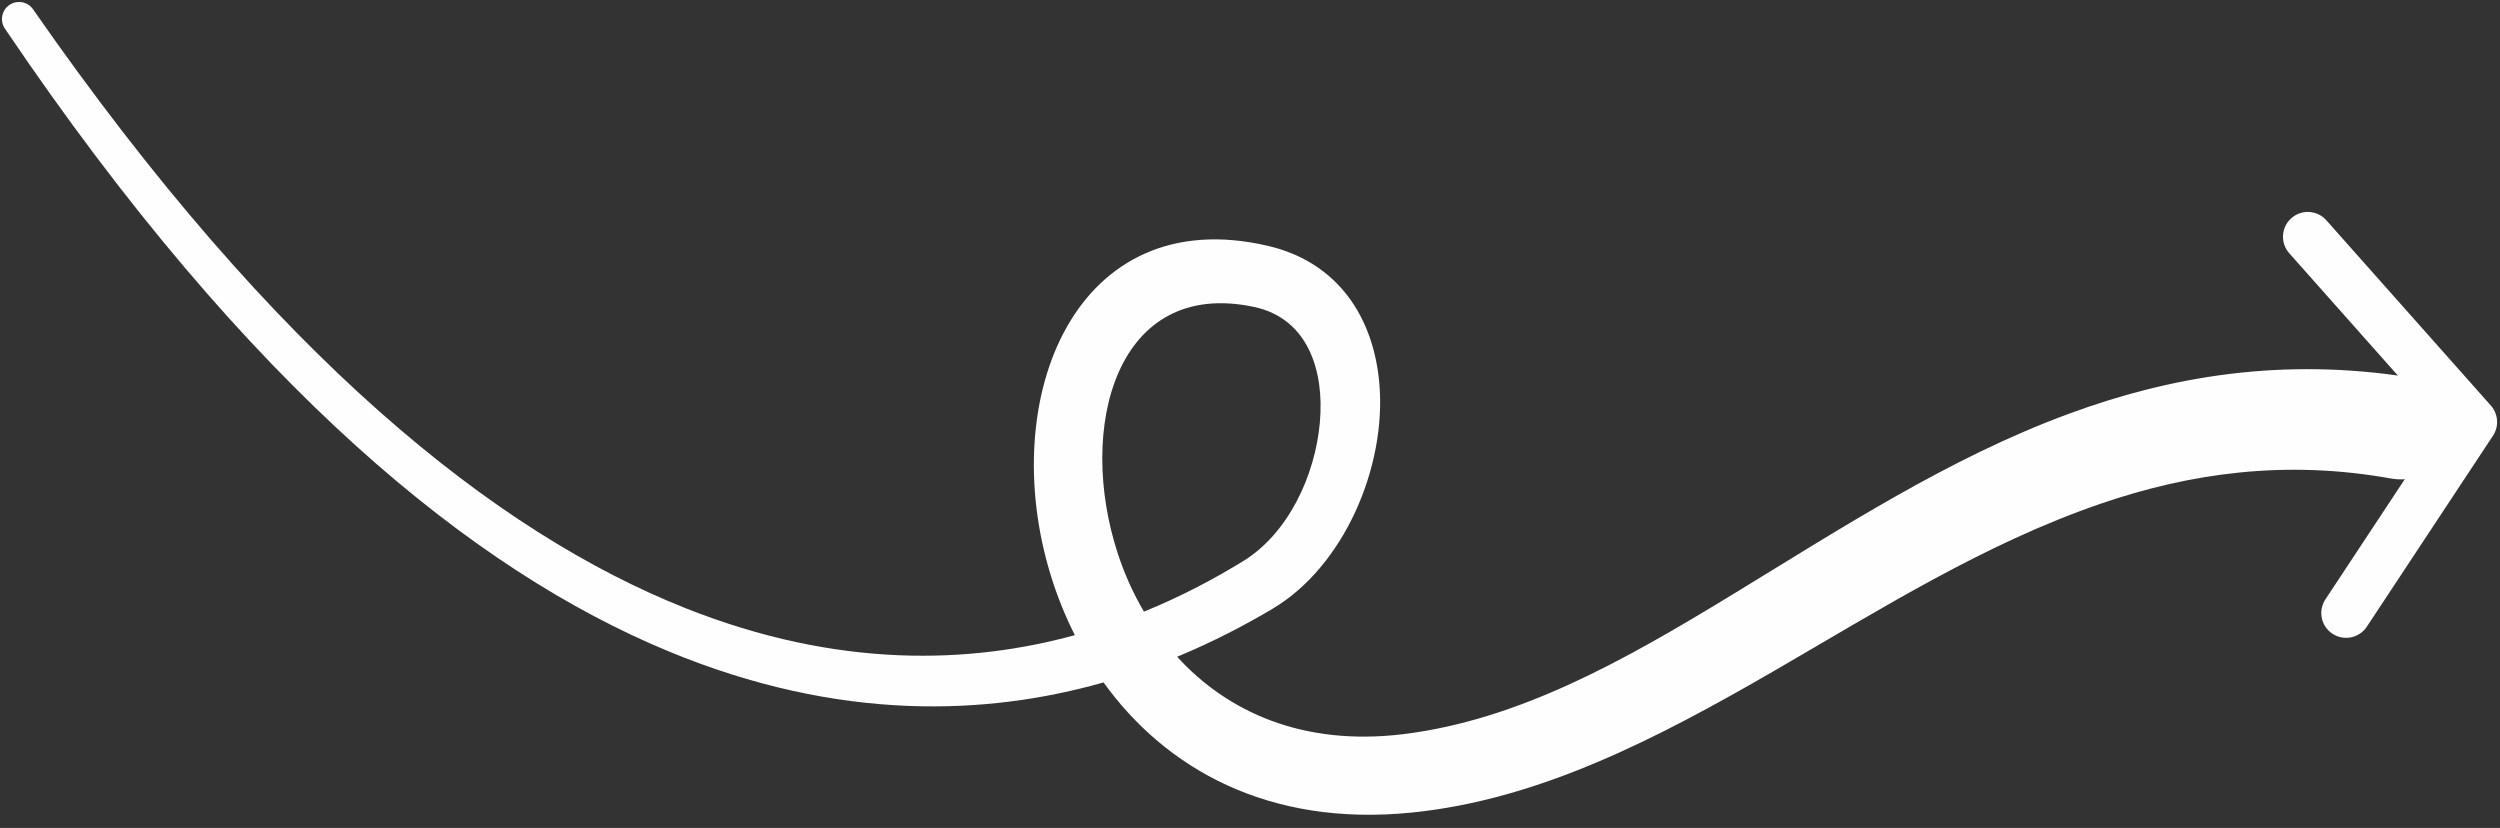 <?xml version="1.0" encoding="UTF-8" standalone="no"?><svg xmlns="http://www.w3.org/2000/svg" xmlns:xlink="http://www.w3.org/1999/xlink" clip-rule="evenodd" fill="#000000" fill-rule="evenodd" height="86.9" preserveAspectRatio="xMidYMid meet" stroke-linejoin="round" stroke-miterlimit="2" version="1" viewBox="4.0 4.0 262.4 86.9" width="262.4" zoomAndPan="magnify"><rect x="4.0" y="4.0" width="262.4" height="86.9" fill="#333333" stroke="none"/><g fill="#fefefe" id="change1_1"><path d="M119.829,75.628c6.461,8.978 17.234,15.217 32.44,13.649c13.334,-1.365 25.625,-7.73 38.04,-14.916c10.938,-6.332 21.988,-13.309 34.137,-17.478c9.362,-3.212 19.403,-4.677 30.618,-2.641c2.938,0.498 5.728,-1.483 6.226,-4.421c0.499,-2.939 -1.483,-5.729 -4.421,-6.227c-13.185,-2.077 -24.908,-0.157 -35.782,3.856c-12.643,4.665 -24.107,12.172 -35.435,19.068c-11.175,6.802 -22.182,13.027 -34.314,14.533c-10.613,1.309 -18.532,-2.355 -23.786,-8.116c3.824,-1.584 7.166,-3.349 9.983,-5.018c7.518,-4.448 11.975,-14.865 11.248,-23.588c-0.581,-6.972 -4.317,-12.805 -11.712,-14.526c-20.138,-4.698 -28.55,15.908 -22.77,34.625c0.658,2.129 1.496,4.223 2.517,6.237c-10.921,2.994 -24.762,3.58 -40.9,-2.845c-19.835,-7.897 -42.967,-26.199 -68.44,-62.833c-0.559,-0.816 -1.675,-1.024 -2.491,-0.465c-0.816,0.559 -1.024,1.675 -0.465,2.491c25.653,37.973 49.312,56.908 69.563,65.316c18.12,7.524 33.65,6.734 45.744,3.299Zm4.239,-7.429c4.052,-1.65 7.545,-3.541 10.431,-5.314c4.657,-2.864 7.535,-8.875 8.036,-14.571c0.482,-5.486 -1.297,-10.896 -6.898,-12.095c-14.459,-3.089 -18.679,12.657 -14.288,25.958c0.685,2.075 1.591,4.106 2.719,6.022Z" fill="inherit"/><path d="M244.279,30.579l15.938,17.95c-0,-0 -12.142,18.38 -12.142,18.38c-0.792,1.199 -0.462,2.816 0.737,3.608c1.2,0.792 2.816,0.462 3.609,-0.738l13.244,-20.048c0.65,-0.985 0.557,-2.283 -0.226,-3.165l-17.265,-19.445c-0.954,-1.075 -2.602,-1.173 -3.676,-0.219c-1.075,0.955 -1.173,2.602 -0.219,3.677Z" fill="inherit"/></g></svg>